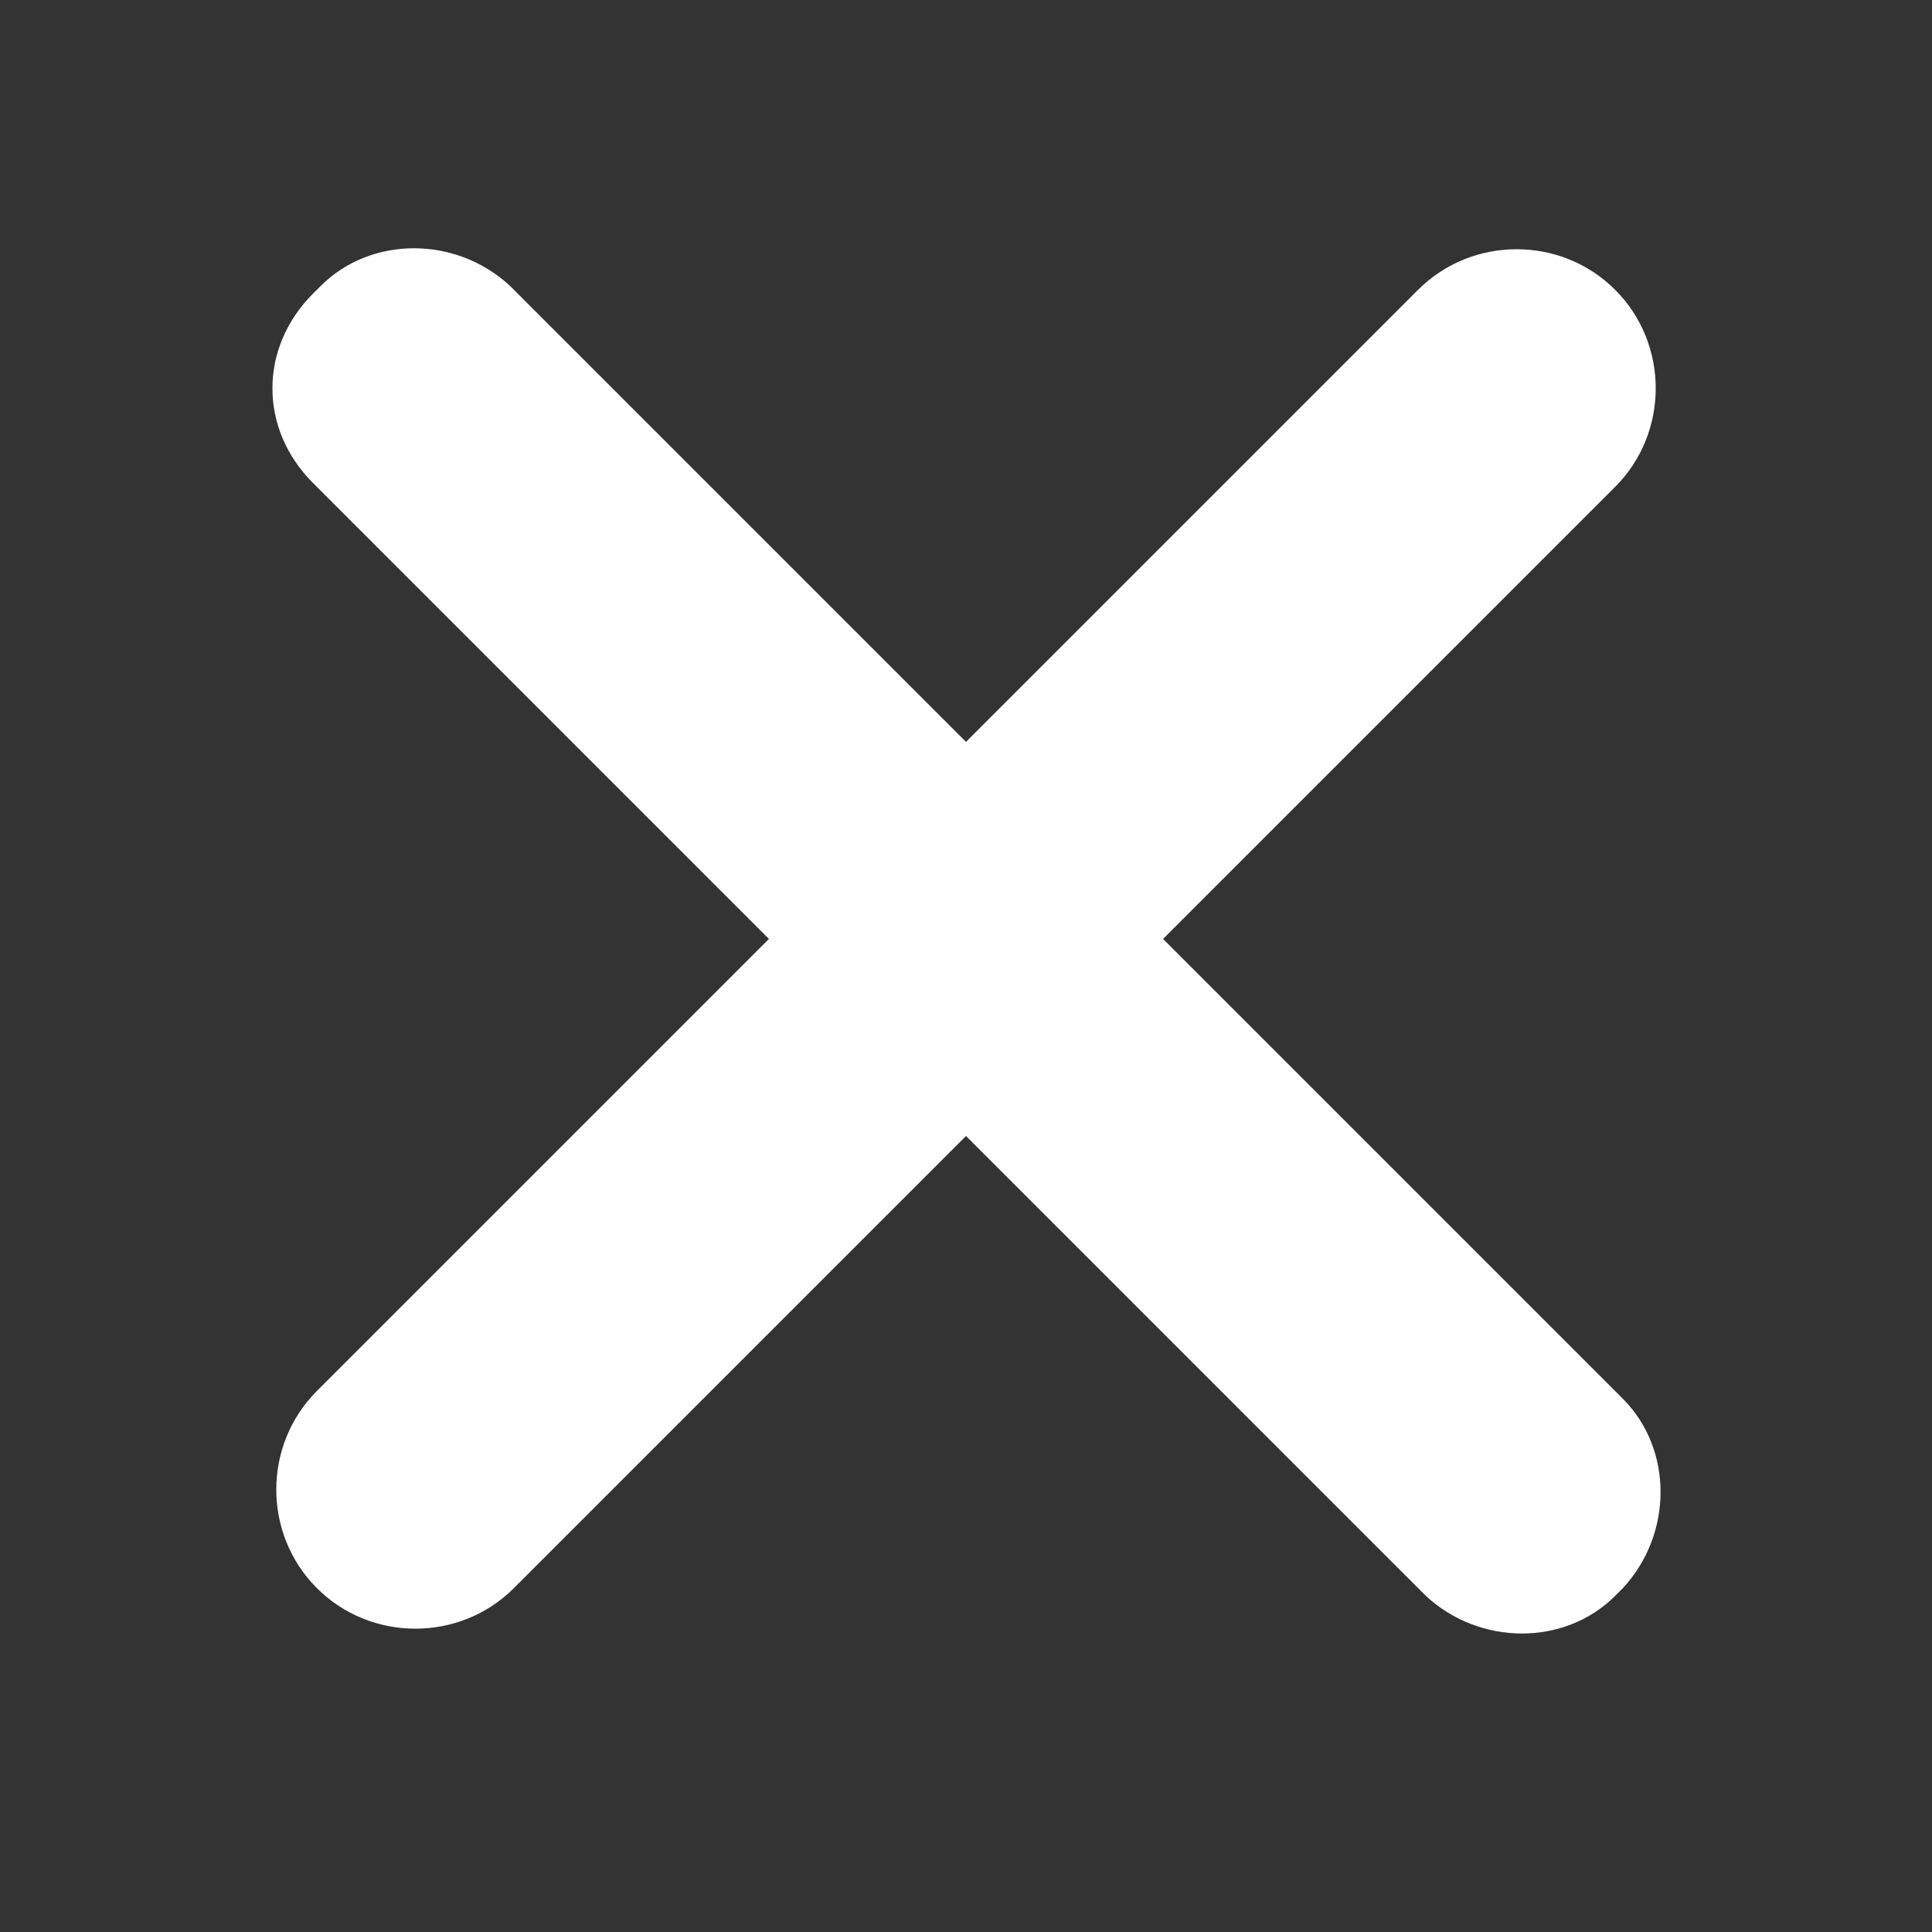 <?xml version="1.0" encoding="utf-8"?>
<!-- Generator: Adobe Illustrator 26.1.0, SVG Export Plug-In . SVG Version: 6.00 Build 0)  -->
<svg version="1.1" id="Capa_1" xmlns="http://www.w3.org/2000/svg" xmlns:xlink="http://www.w3.org/1999/xlink" x="0px" y="0px"
	 viewBox="0 0 50 50" style="enable-background:new 0 0 50 50;" xml:space="preserve">
<rect x="0" y="0" width="50" height="50" fill="#333333" stroke="none"/>
<style type="text/css">
	.st0{fill:#FFFFFF;}
</style>
<path class="st0" d="M8.1,7.6l0.2-0.2c1.3-1.3,3.5-1.3,4.9,0l28.8,28.8c1.3,1.3,1.3,3.5,0,4.9l-0.2,0.2c-1.3,1.3-3.5,1.3-4.9,0
	L8.1,12.5C6.7,11.1,6.7,9,8.1,7.6z"/>
<path class="st0" d="M8.2,36L36.7,7.5c1.4-1.4,3.7-1.4,5.1,0l0,0c1.4,1.4,1.4,3.7,0,5.1L13.3,41.1c-1.4,1.4-3.7,1.4-5.1,0l0,0
	C6.8,39.7,6.8,37.4,8.2,36z"/>
</svg>
